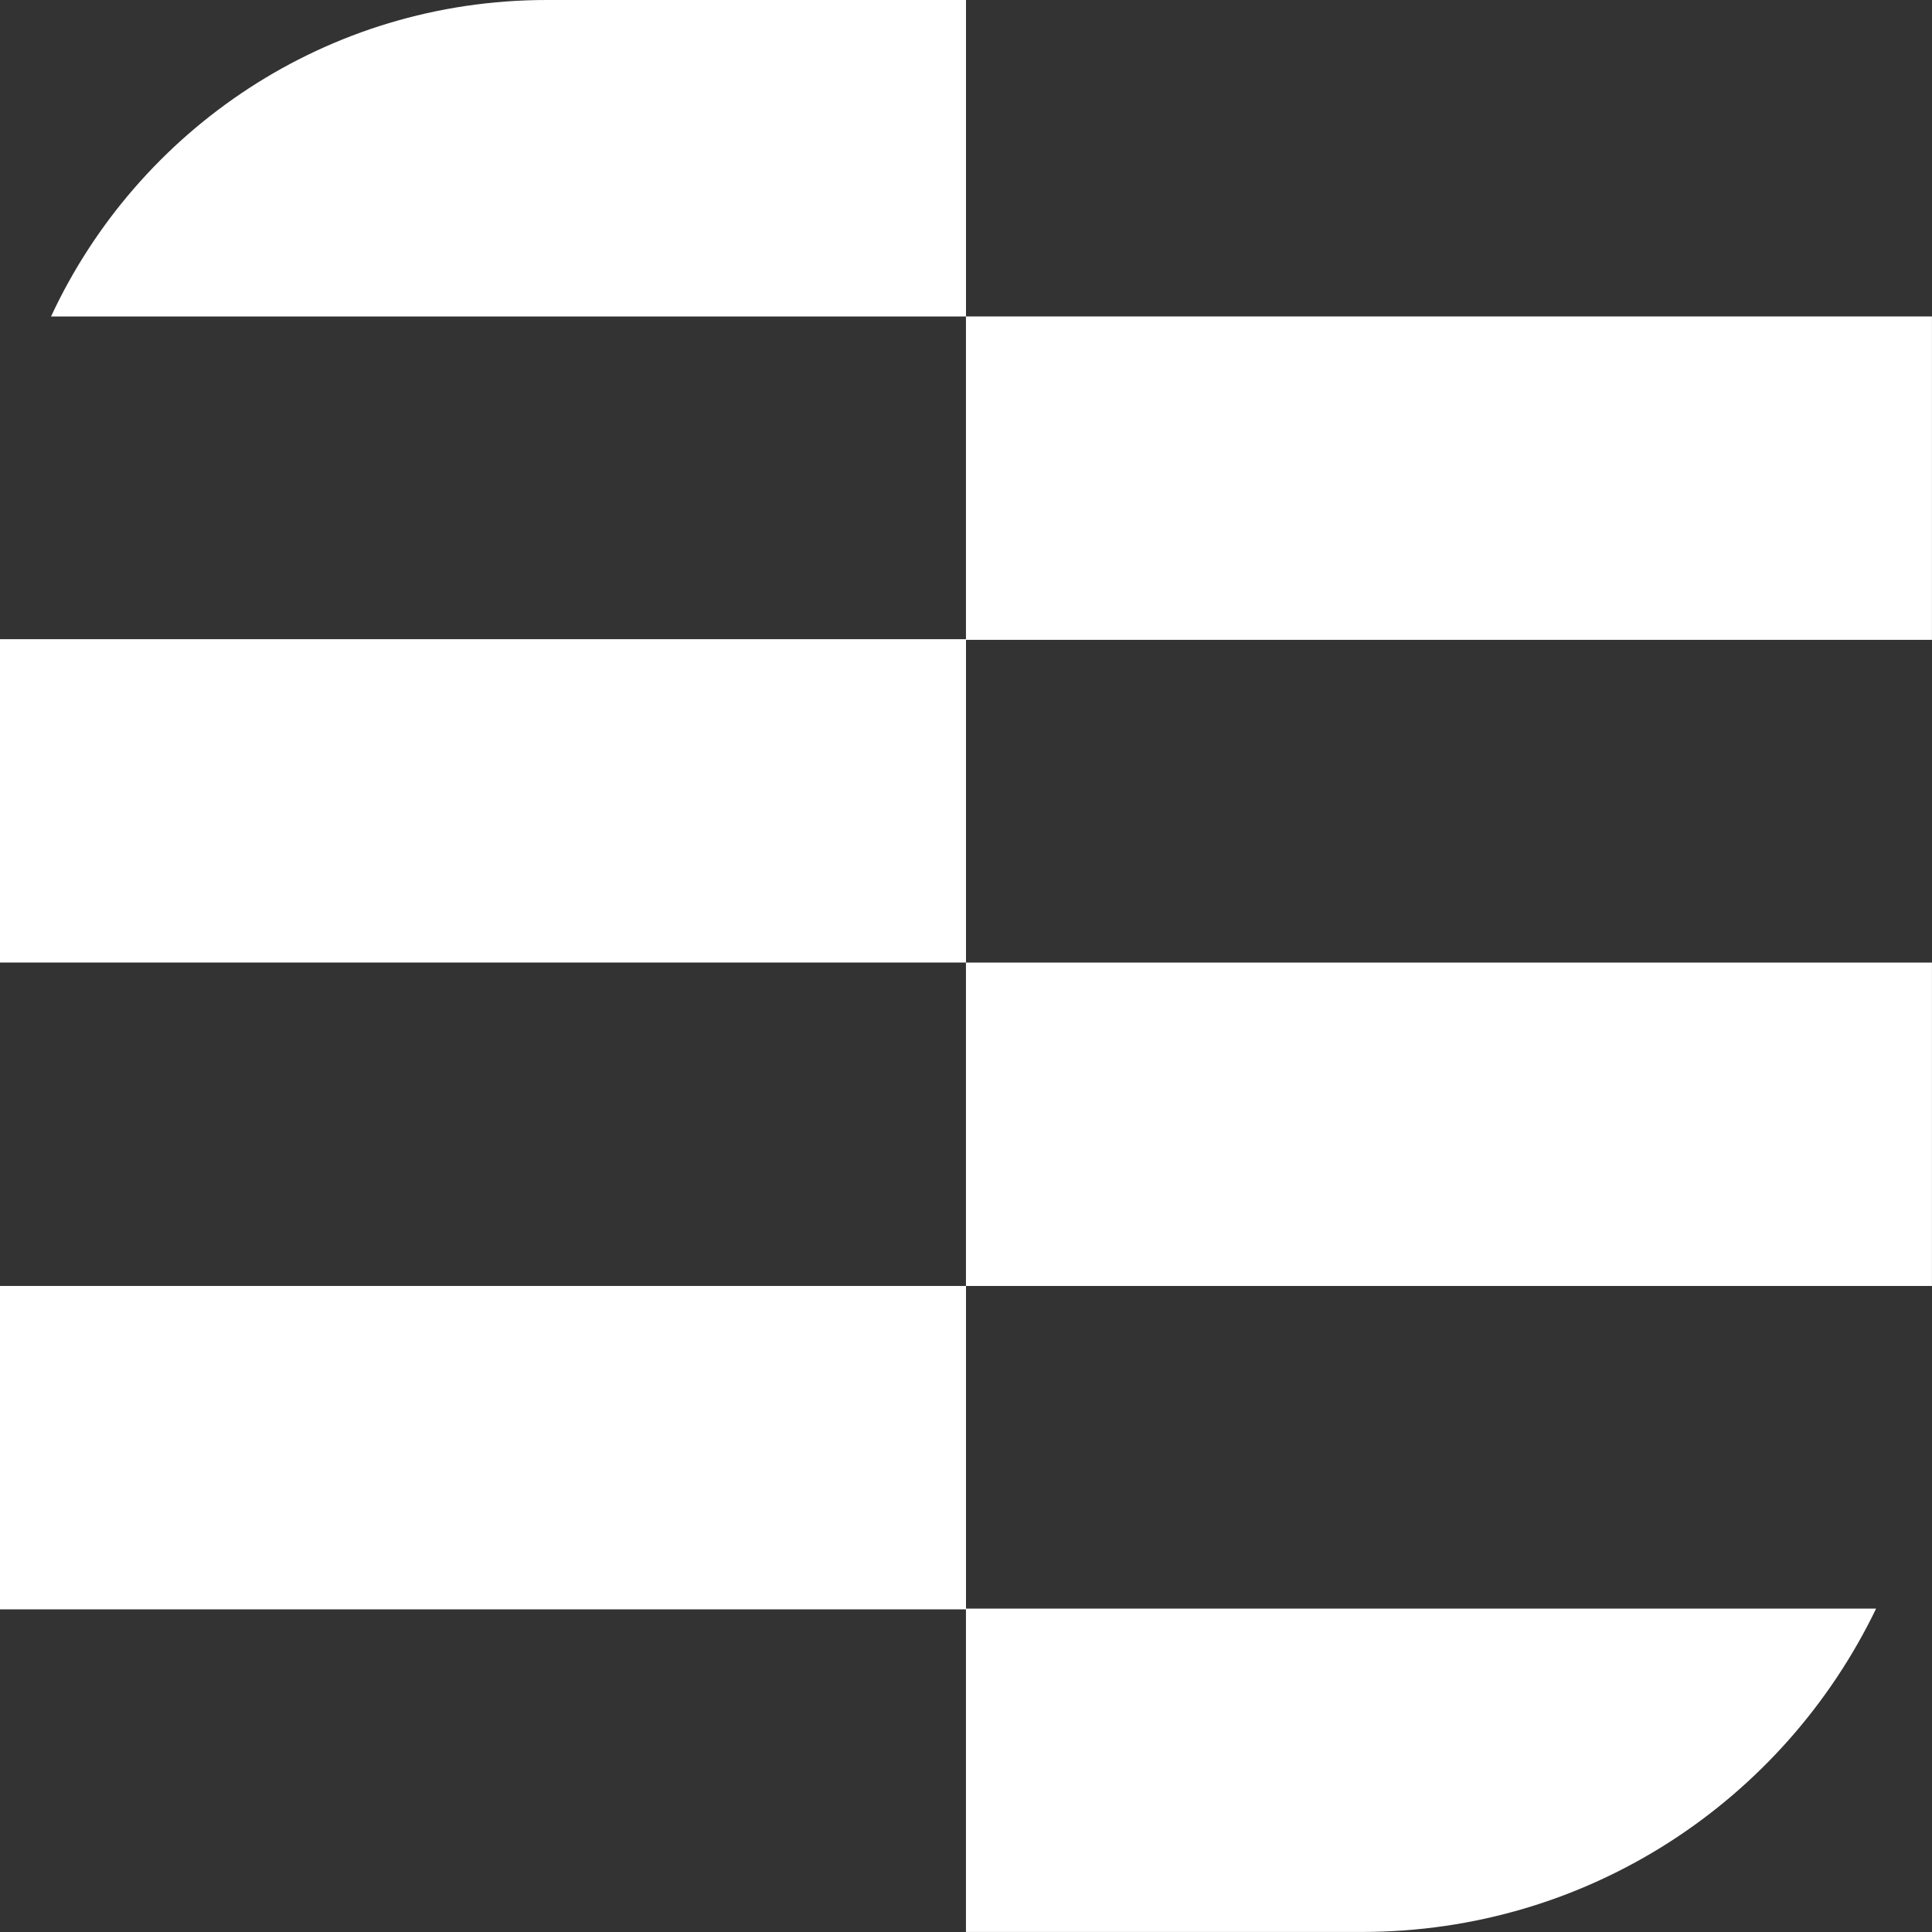 <?xml version="1.0" encoding="UTF-8"?> <svg xmlns="http://www.w3.org/2000/svg" width="44" height="44" viewBox="0 0 44 44" fill="none"><rect x="0" y="0" width="44" height="44" fill="#333333" stroke="none"/><path d="M12.453 0C7.444 0 3.141 2.952 1.162 7.208H22V0H12.453Z" fill="white"></path><path d="M43.999 7.207H21.999V14.572H43.999V7.207Z" fill="white"></path><path d="M22 14.557H0V21.921H22V14.557Z" fill="white"></path><path d="M43.999 21.922H21.999V29.287H43.999V21.922Z" fill="white"></path><path d="M22 29.287H0V36.652H22V29.287Z" fill="white"></path><path d="M31.013 43.999C36.179 43.999 40.623 41 42.727 36.635H21.999V43.999H31.013Z" fill="white"></path></svg> 